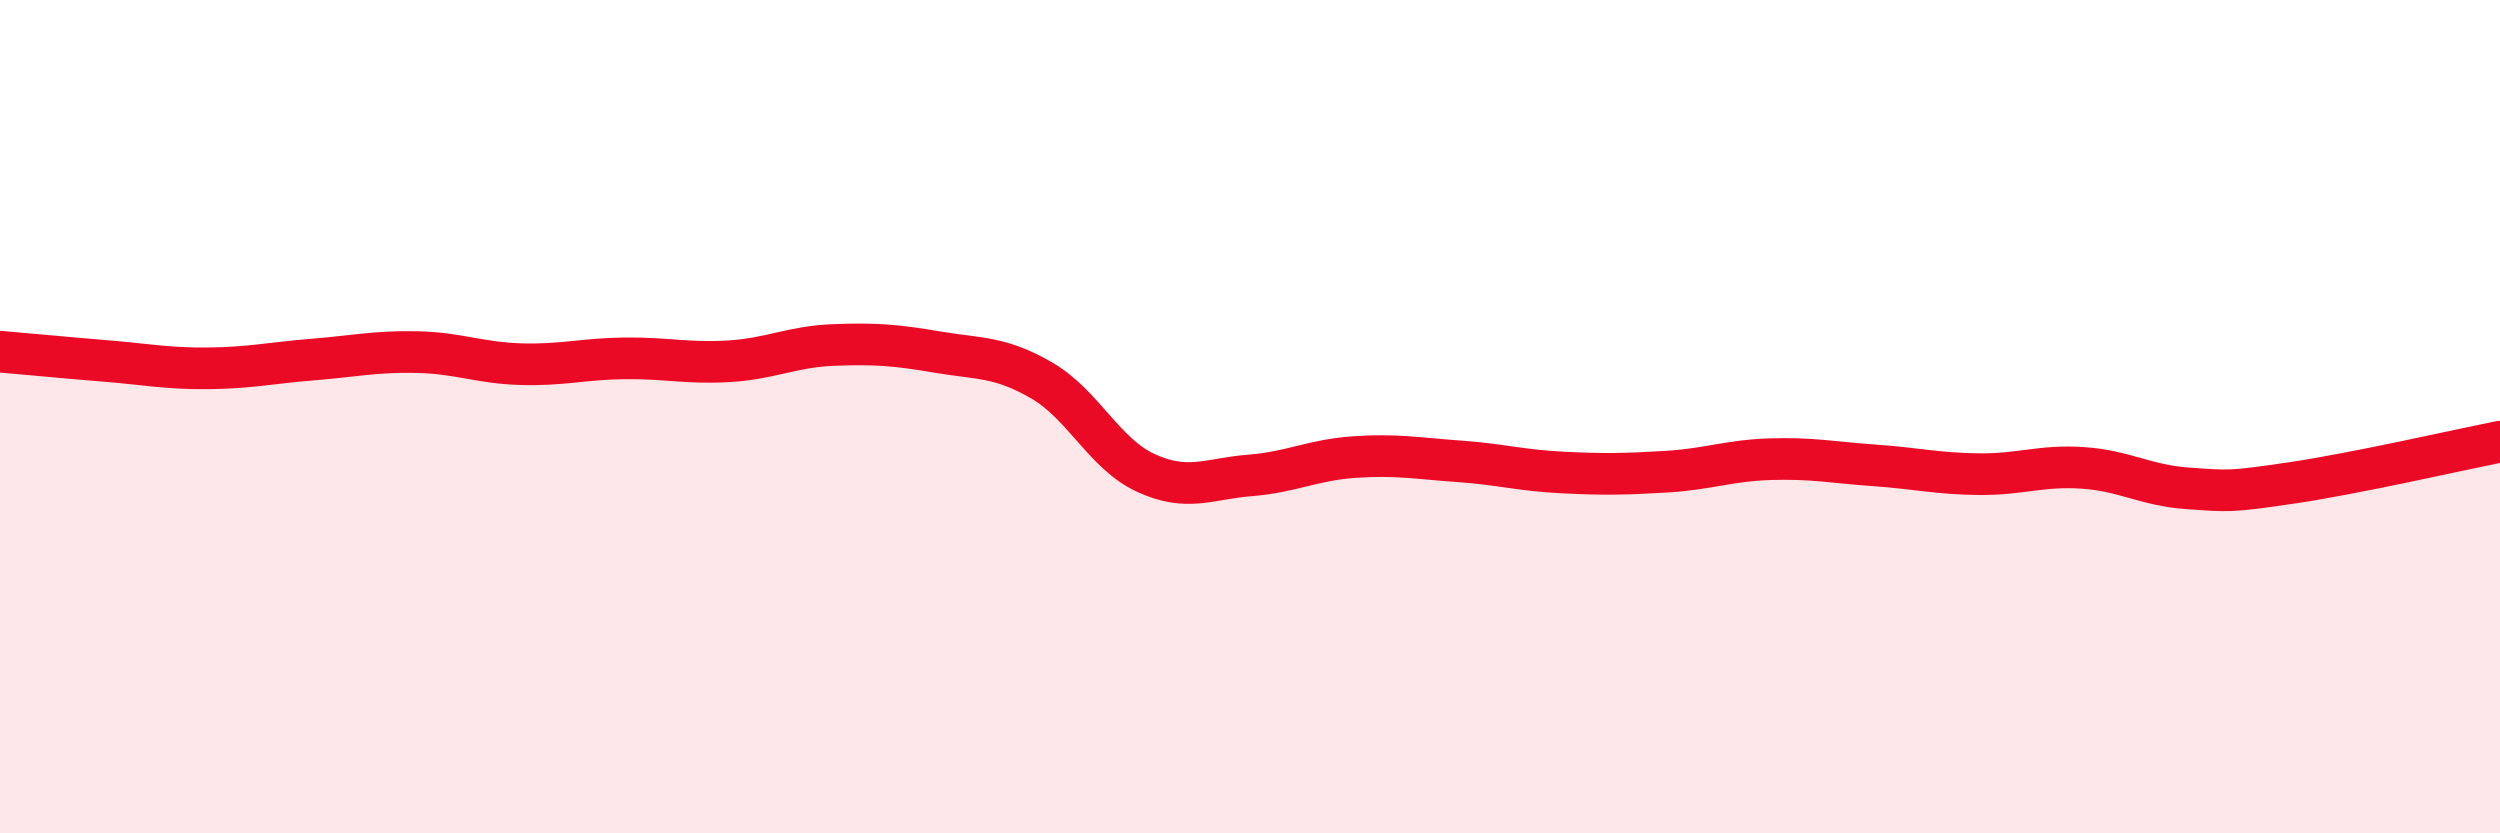 
    <svg width="60" height="20" viewBox="0 0 60 20" xmlns="http://www.w3.org/2000/svg">
      <path
        d="M 0,8.44 C 0.5,8.48 1.5,8.58 2.5,8.66 C 3.5,8.74 4,8.85 5,8.84 C 6,8.83 6.5,8.71 7.5,8.63 C 8.5,8.55 9,8.43 10,8.45 C 11,8.47 11.5,8.71 12.5,8.74 C 13.5,8.77 14,8.61 15,8.6 C 16,8.59 16.5,8.73 17.5,8.67 C 18.5,8.61 19,8.32 20,8.28 C 21,8.24 21.5,8.28 22.5,8.45 C 23.5,8.62 24,8.55 25,9.13 C 26,9.71 26.5,10.89 27.5,11.35 C 28.5,11.81 29,11.49 30,11.41 C 31,11.33 31.5,11.04 32.5,10.97 C 33.5,10.9 34,11 35,11.07 C 36,11.14 36.5,11.29 37.5,11.34 C 38.5,11.39 39,11.38 40,11.32 C 41,11.26 41.5,11.05 42.5,11.02 C 43.5,10.99 44,11.1 45,11.17 C 46,11.24 46.5,11.37 47.5,11.38 C 48.5,11.39 49,11.16 50,11.23 C 51,11.3 51.5,11.65 52.5,11.72 C 53.5,11.79 53.5,11.81 55,11.59 C 56.5,11.37 59,10.8 60,10.6L60 20L0 20Z"
        fill="#EB0A25"
        opacity="0.1"
        stroke-linecap="round"
        stroke-linejoin="round"
      />
      <path
        d="M 0,8.44 C 0.5,8.48 1.5,8.58 2.5,8.66 C 3.5,8.74 4,8.85 5,8.84 C 6,8.83 6.5,8.71 7.5,8.63 C 8.5,8.55 9,8.43 10,8.45 C 11,8.47 11.5,8.71 12.5,8.74 C 13.5,8.77 14,8.61 15,8.6 C 16,8.59 16.5,8.73 17.5,8.67 C 18.5,8.61 19,8.32 20,8.28 C 21,8.24 21.5,8.28 22.5,8.45 C 23.5,8.62 24,8.55 25,9.13 C 26,9.71 26.5,10.89 27.5,11.35 C 28.5,11.81 29,11.49 30,11.41 C 31,11.33 31.5,11.04 32.5,10.97 C 33.5,10.9 34,11 35,11.07 C 36,11.14 36.5,11.29 37.5,11.34 C 38.5,11.39 39,11.38 40,11.32 C 41,11.26 41.5,11.05 42.5,11.02 C 43.5,10.99 44,11.1 45,11.17 C 46,11.24 46.5,11.37 47.5,11.38 C 48.5,11.39 49,11.16 50,11.23 C 51,11.3 51.5,11.65 52.5,11.72 C 53.5,11.79 53.5,11.81 55,11.59 C 56.5,11.37 59,10.8 60,10.6"
        stroke="#EB0A25"
        stroke-width="1"
        fill="none"
        stroke-linecap="round"
        stroke-linejoin="round"
      />
    </svg>
  